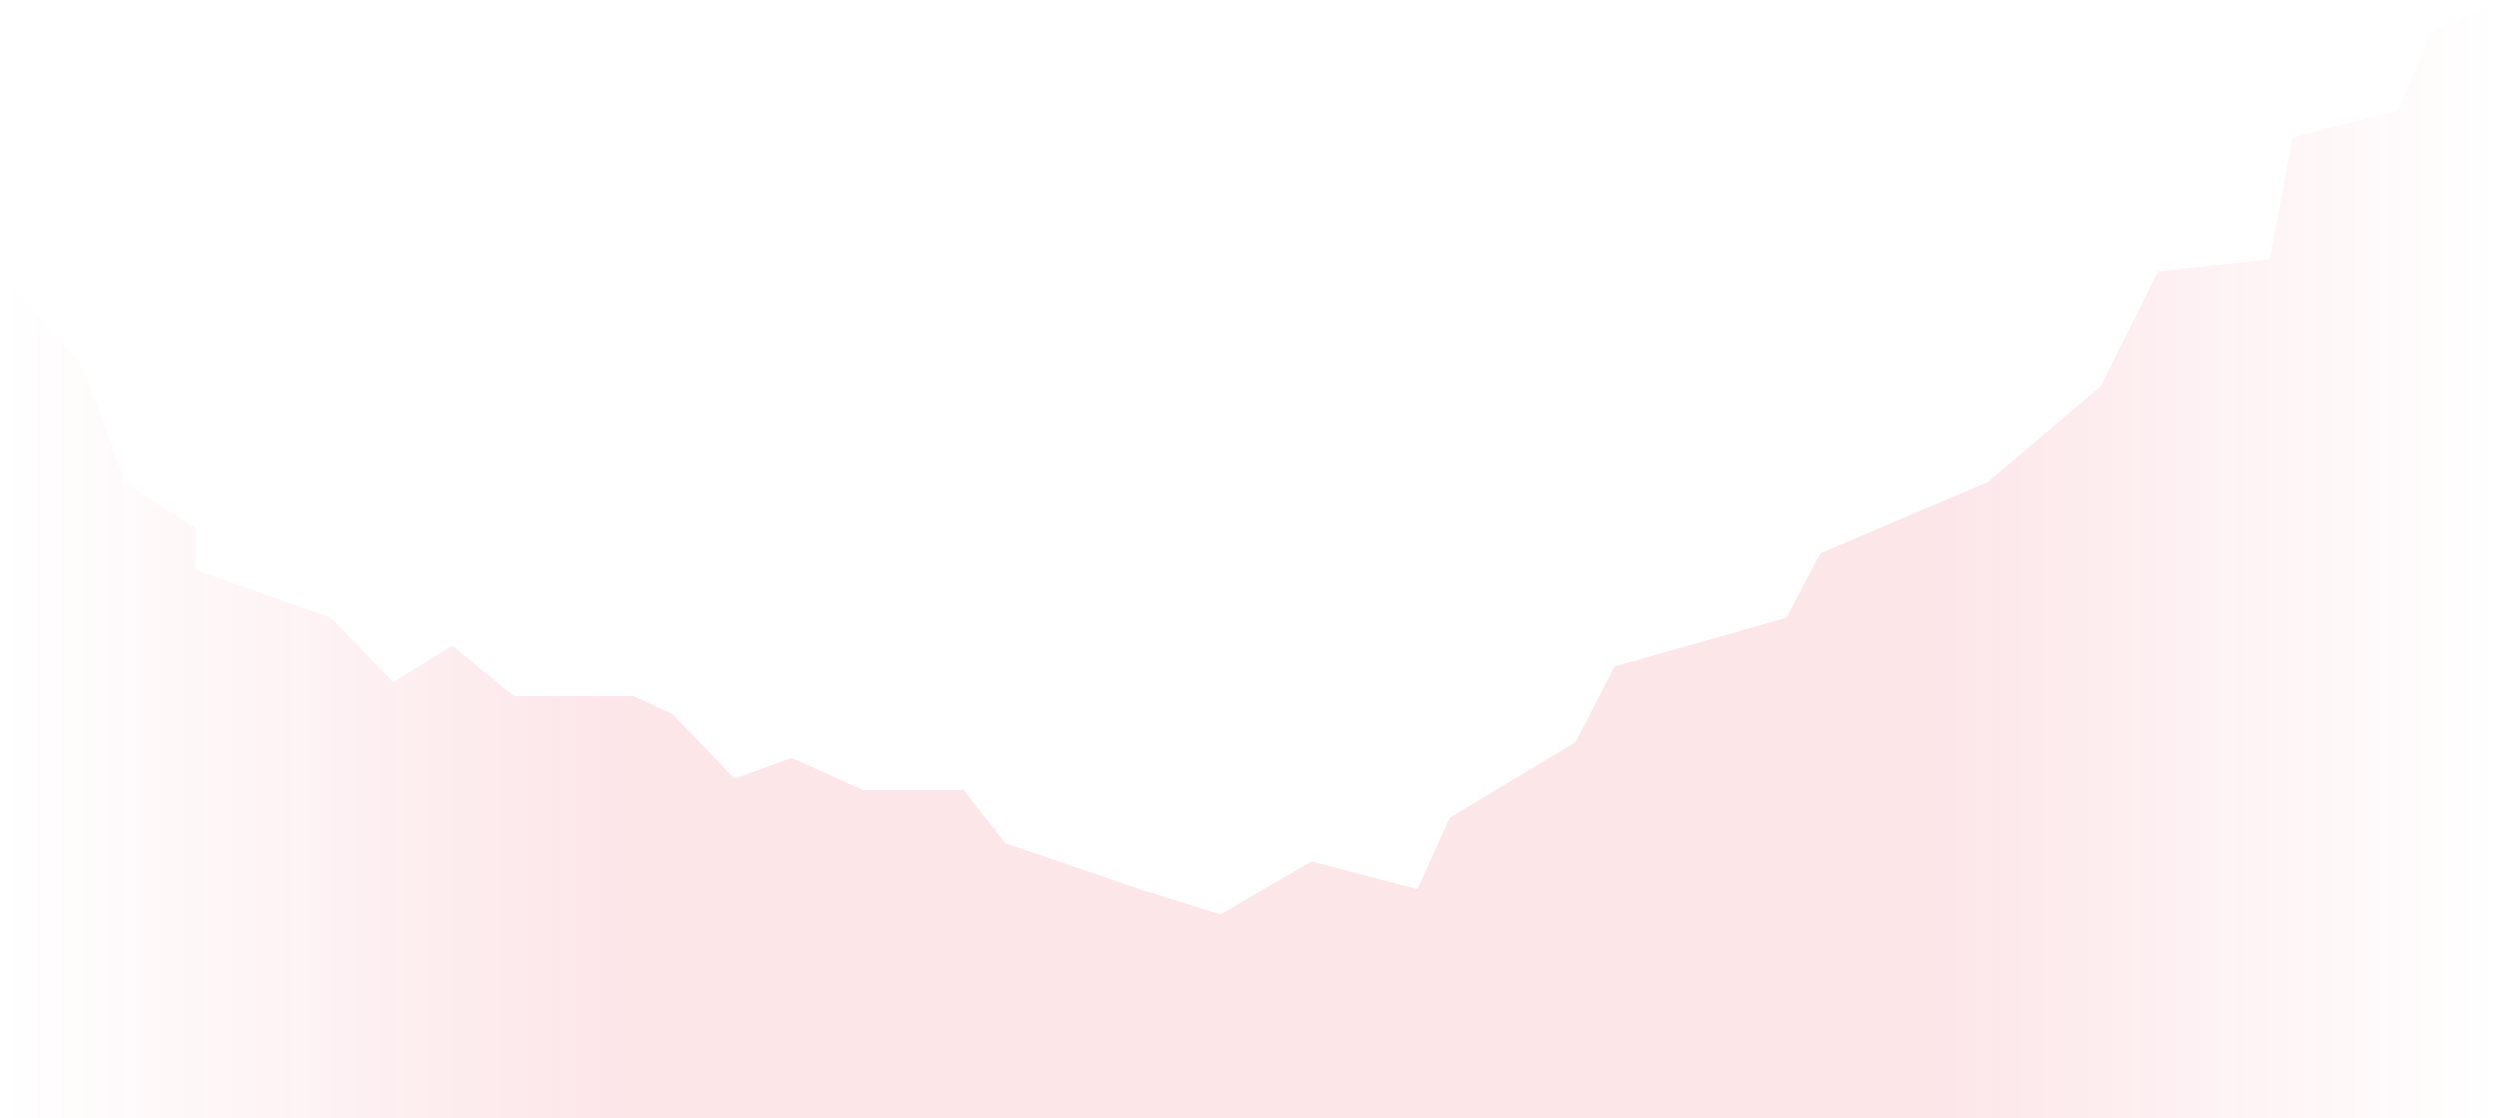 <?xml version="1.0" encoding="UTF-8"?> <svg xmlns="http://www.w3.org/2000/svg" width="1440" height="644" viewBox="0 0 1440 644" fill="none"> <path d="M48 211.493L0 156.364V644H1440V0L1400 18.543L1381.5 63.648L1320.5 79.184L1307.5 149.348L1243 156.364L1210 222.518L1145 277.647L1048.5 318.742L1029 355.829L930 383.894L907.5 427.496L835 471.097L816.5 512.193L755.5 496.156L703 526.727L656.5 512.193L579 485.631L555 455.06H497L456 436.517L423 448.545L387.5 411.458L365 400.934H296L260.5 371.866L226.5 392.915L190.5 355.829L112.5 328.265V304.209L72 277.647L48 211.493Z" fill="url(#paint0_linear)"></path> <defs> <linearGradient id="paint0_linear" x1="1440" y1="381" x2="1.19113e-05" y2="381" gradientUnits="userSpaceOnUse"> <stop stop-color="#E50520" stop-opacity="0"></stop> <stop offset="0.227" stop-color="#E50520" stop-opacity="0.1"></stop> <stop offset="0.75" stop-color="#E50520" stop-opacity="0.1"></stop> <stop offset="1" stop-color="#E50520" stop-opacity="0"></stop> </linearGradient> </defs> </svg> 